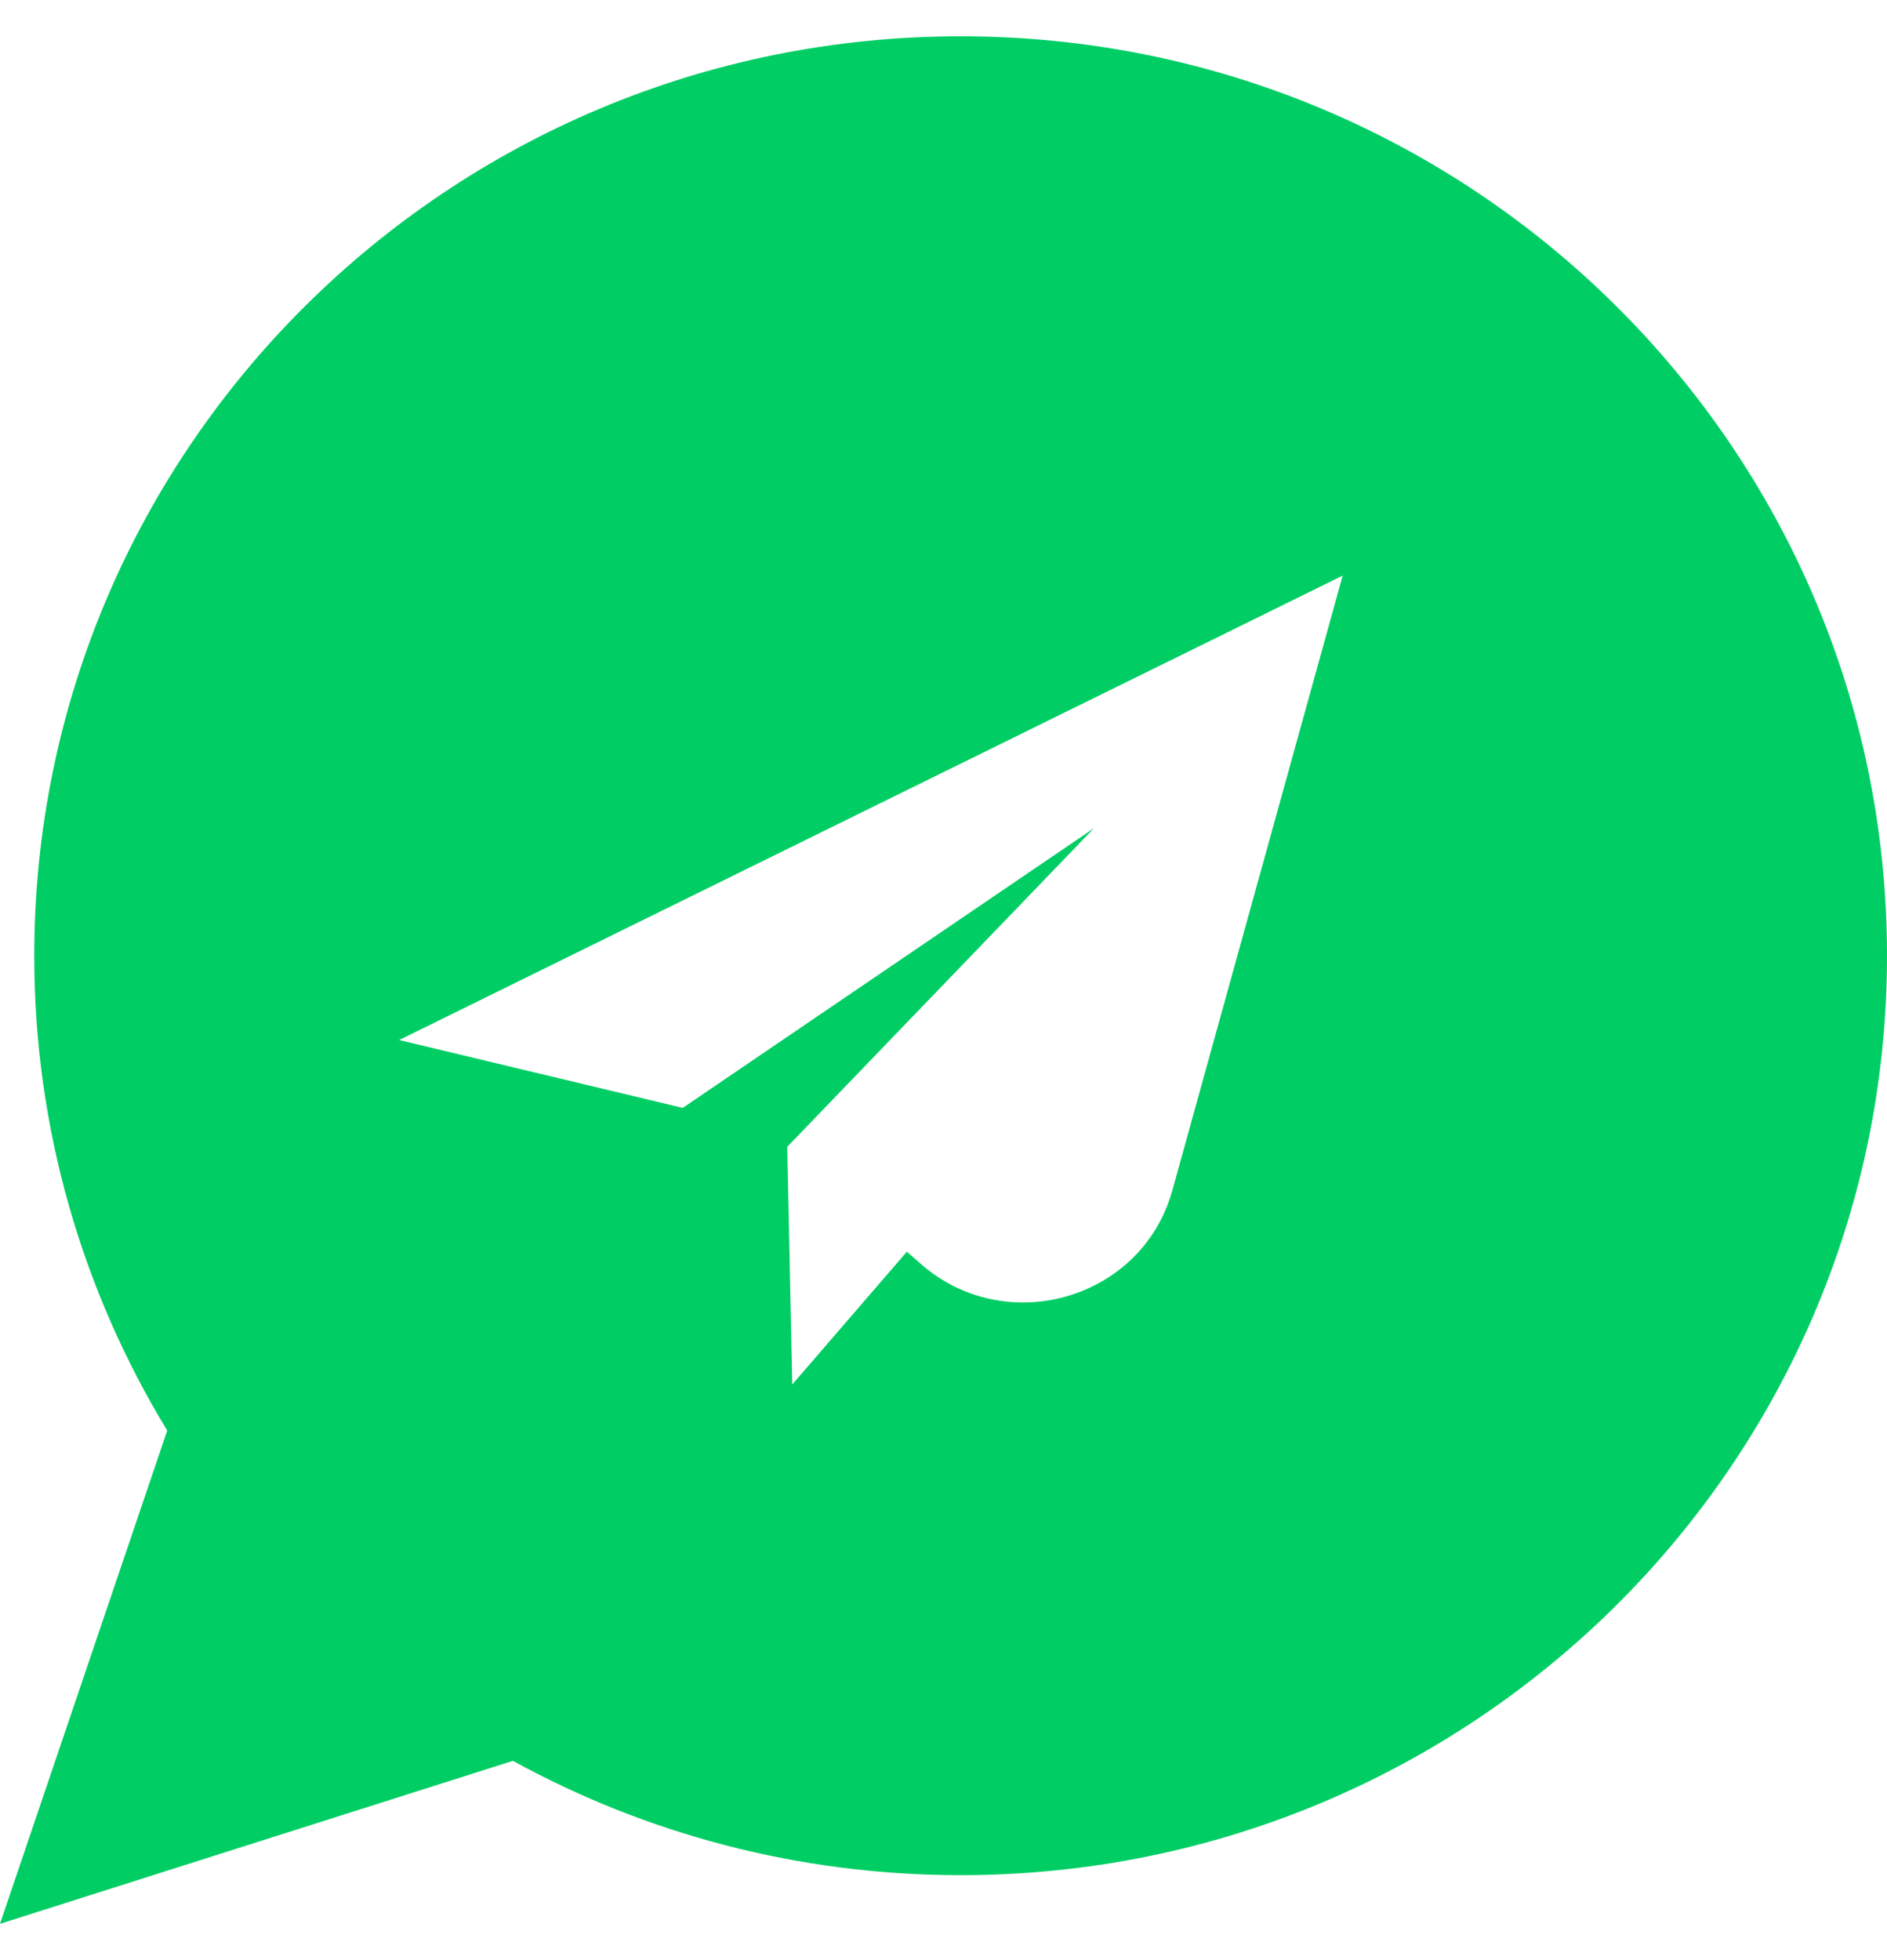 <svg width="26" height="27" viewBox="0 0 26 27" fill="none" xmlns="http://www.w3.org/2000/svg">
<path fill-rule="evenodd" clip-rule="evenodd" d="M13.236 0.5C20.287 0.5 26 6.17 26 13.165C26 20.16 20.286 25.83 13.236 25.83C10.998 25.83 8.896 25.258 7.067 24.255L0 26.5L2.304 19.705C1.142 17.796 0.472 15.558 0.472 13.165C0.472 6.17 6.187 0.5 13.236 0.5ZM18.5 7.929L5.5 14.326L9.407 15.261L15.073 11.408L10.847 15.797L10.916 19.071L12.495 17.242L12.687 17.41C13.841 18.421 15.658 17.92 16.124 16.493L16.153 16.398L18.5 7.929Z" fill="#00CE64"/>
</svg>
